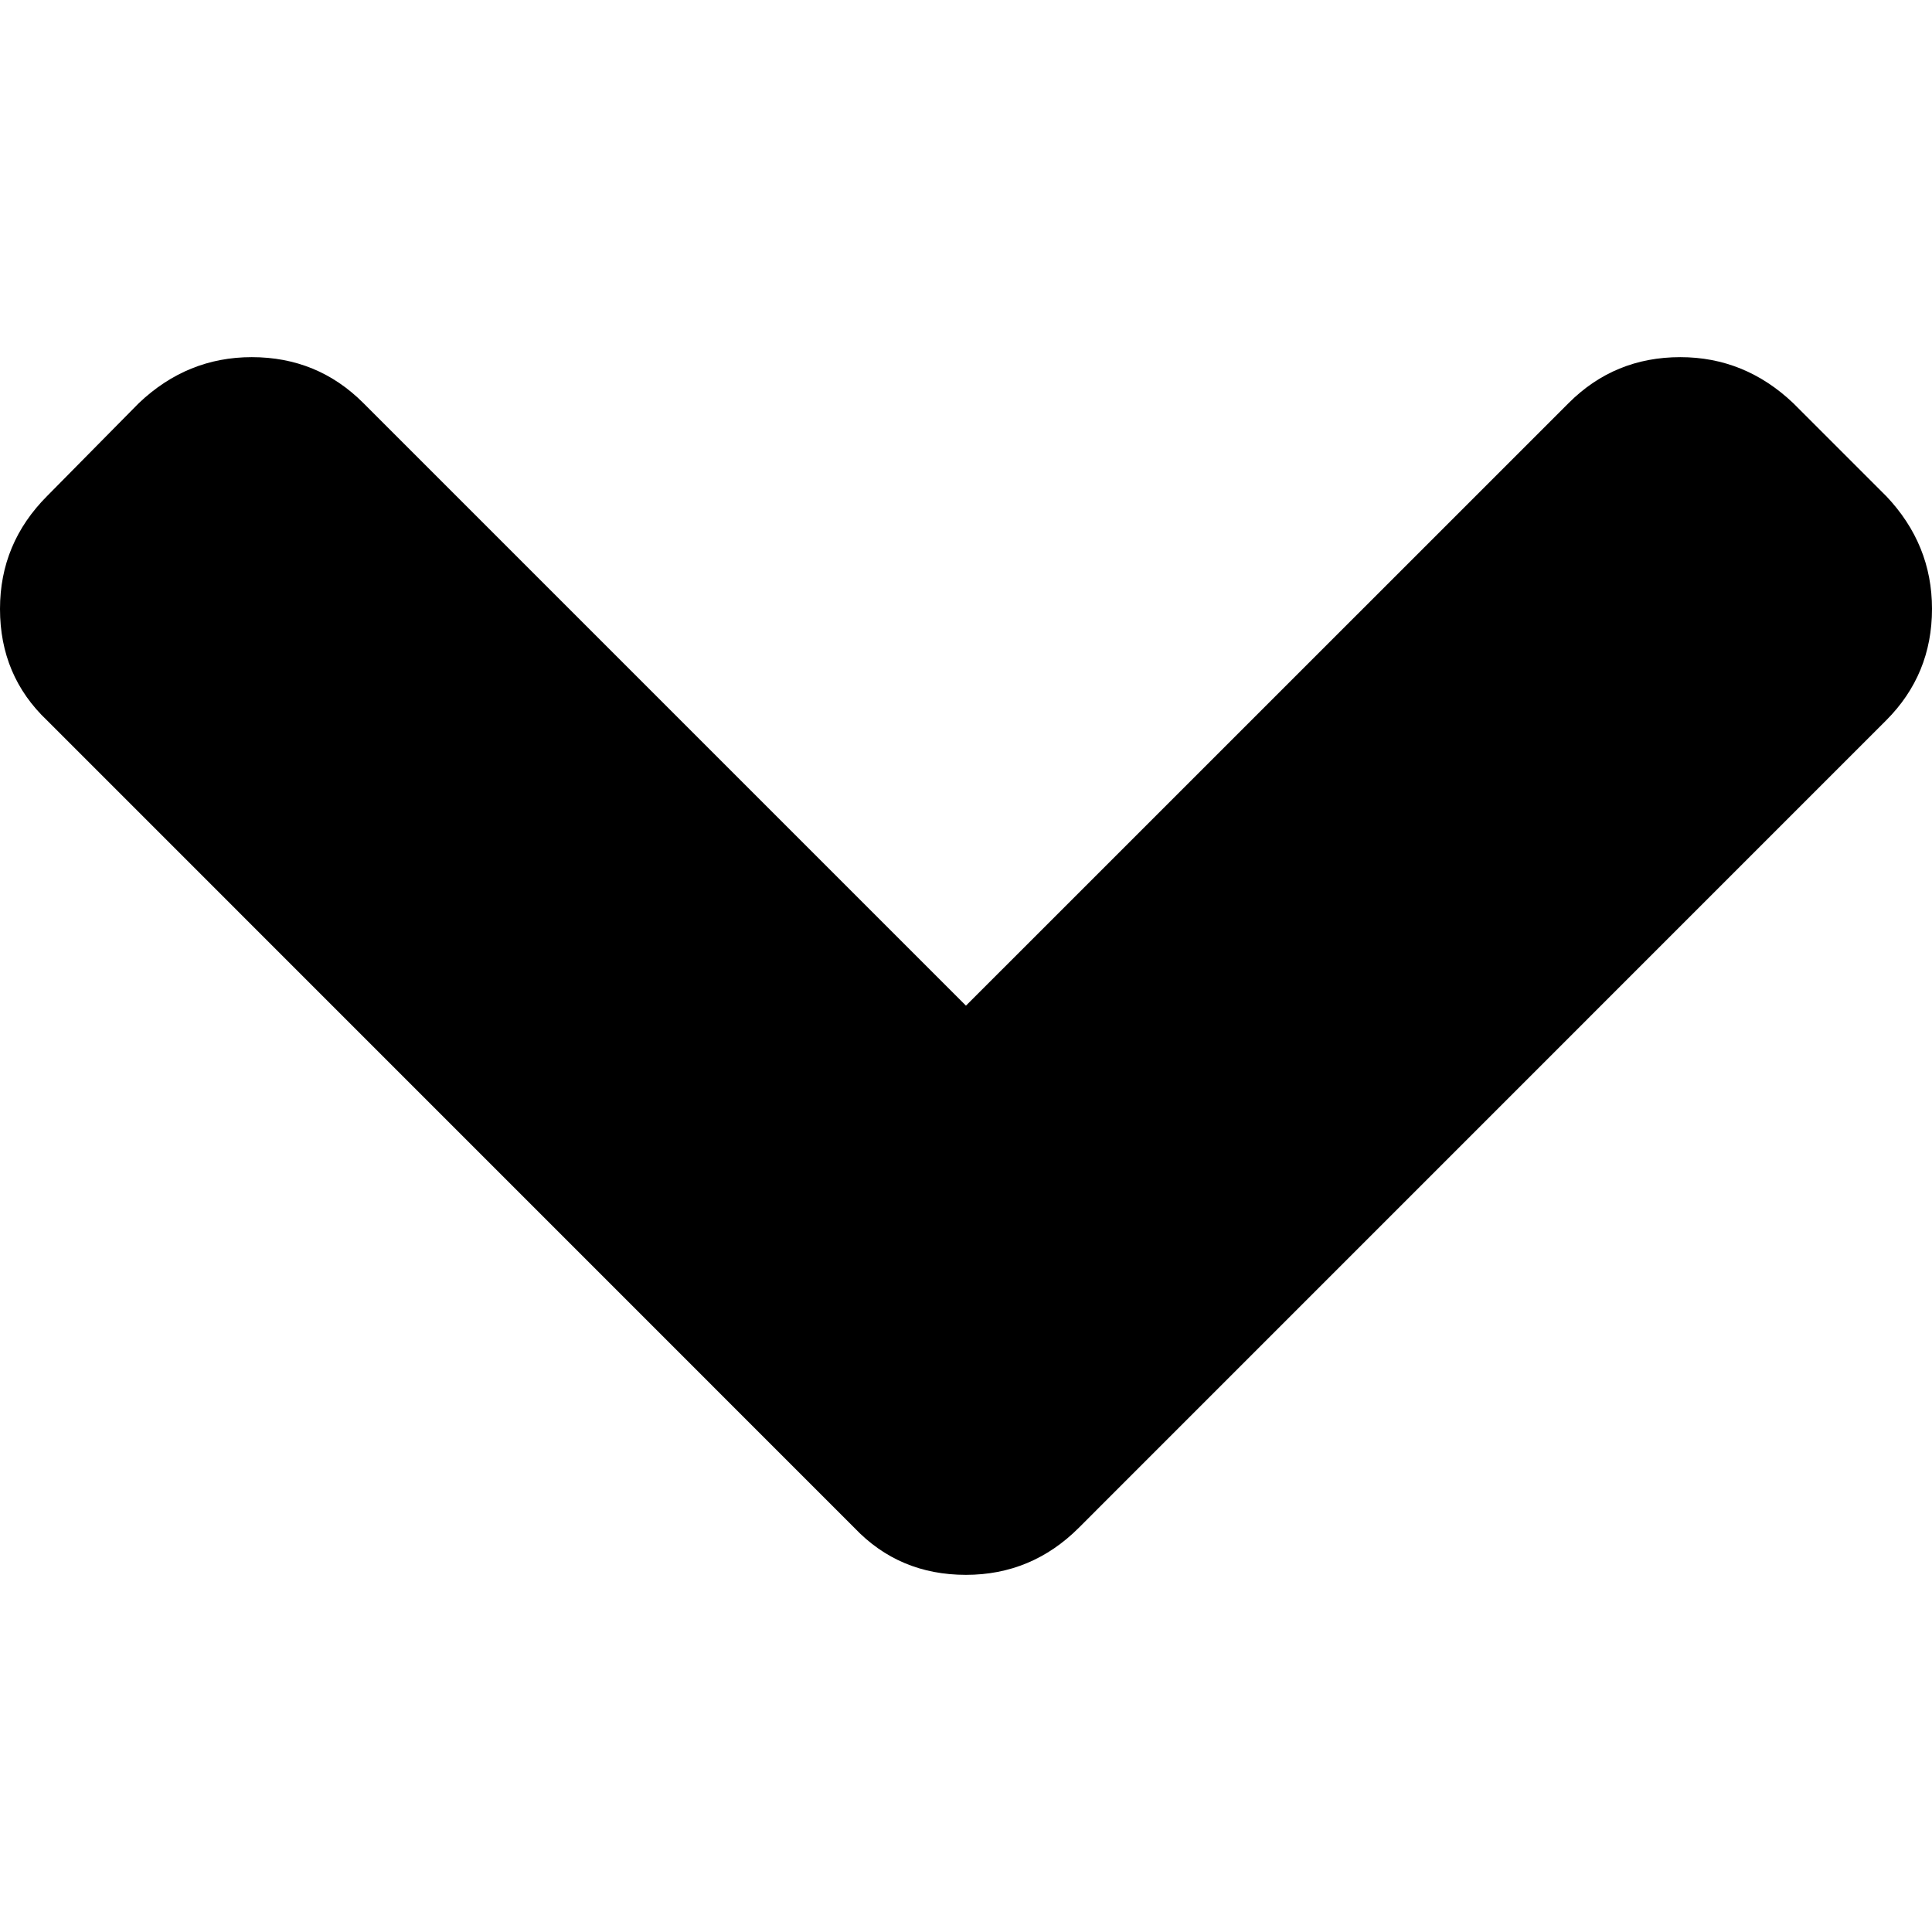 <svg xmlns="http://www.w3.org/2000/svg" width="444.819" height="444.819"><path d="M434.25 114.2l-21.4-21.4c-7.43-7.05-16.1-10.57-25.98-10.57-10.1 0-18.66 3.52-25.7 10.56L222.4 231.54 83.66 92.8c-7.04-7.05-15.6-10.57-25.7-10.57-9.9 0-18.55 3.52-25.97 10.56l-21.13 21.4C3.62 121.45 0 130.1 0 140.2c0 10.26 3.62 18.83 10.85 25.68L196.7 351.75c6.87 7.23 15.43 10.84 25.7 10.84 10.1 0 18.76-3.62 26-10.85l185.85-185.87c7.04-7.04 10.57-15.6 10.57-25.7 0-9.9-3.52-18.55-10.57-25.98z"/></svg>
